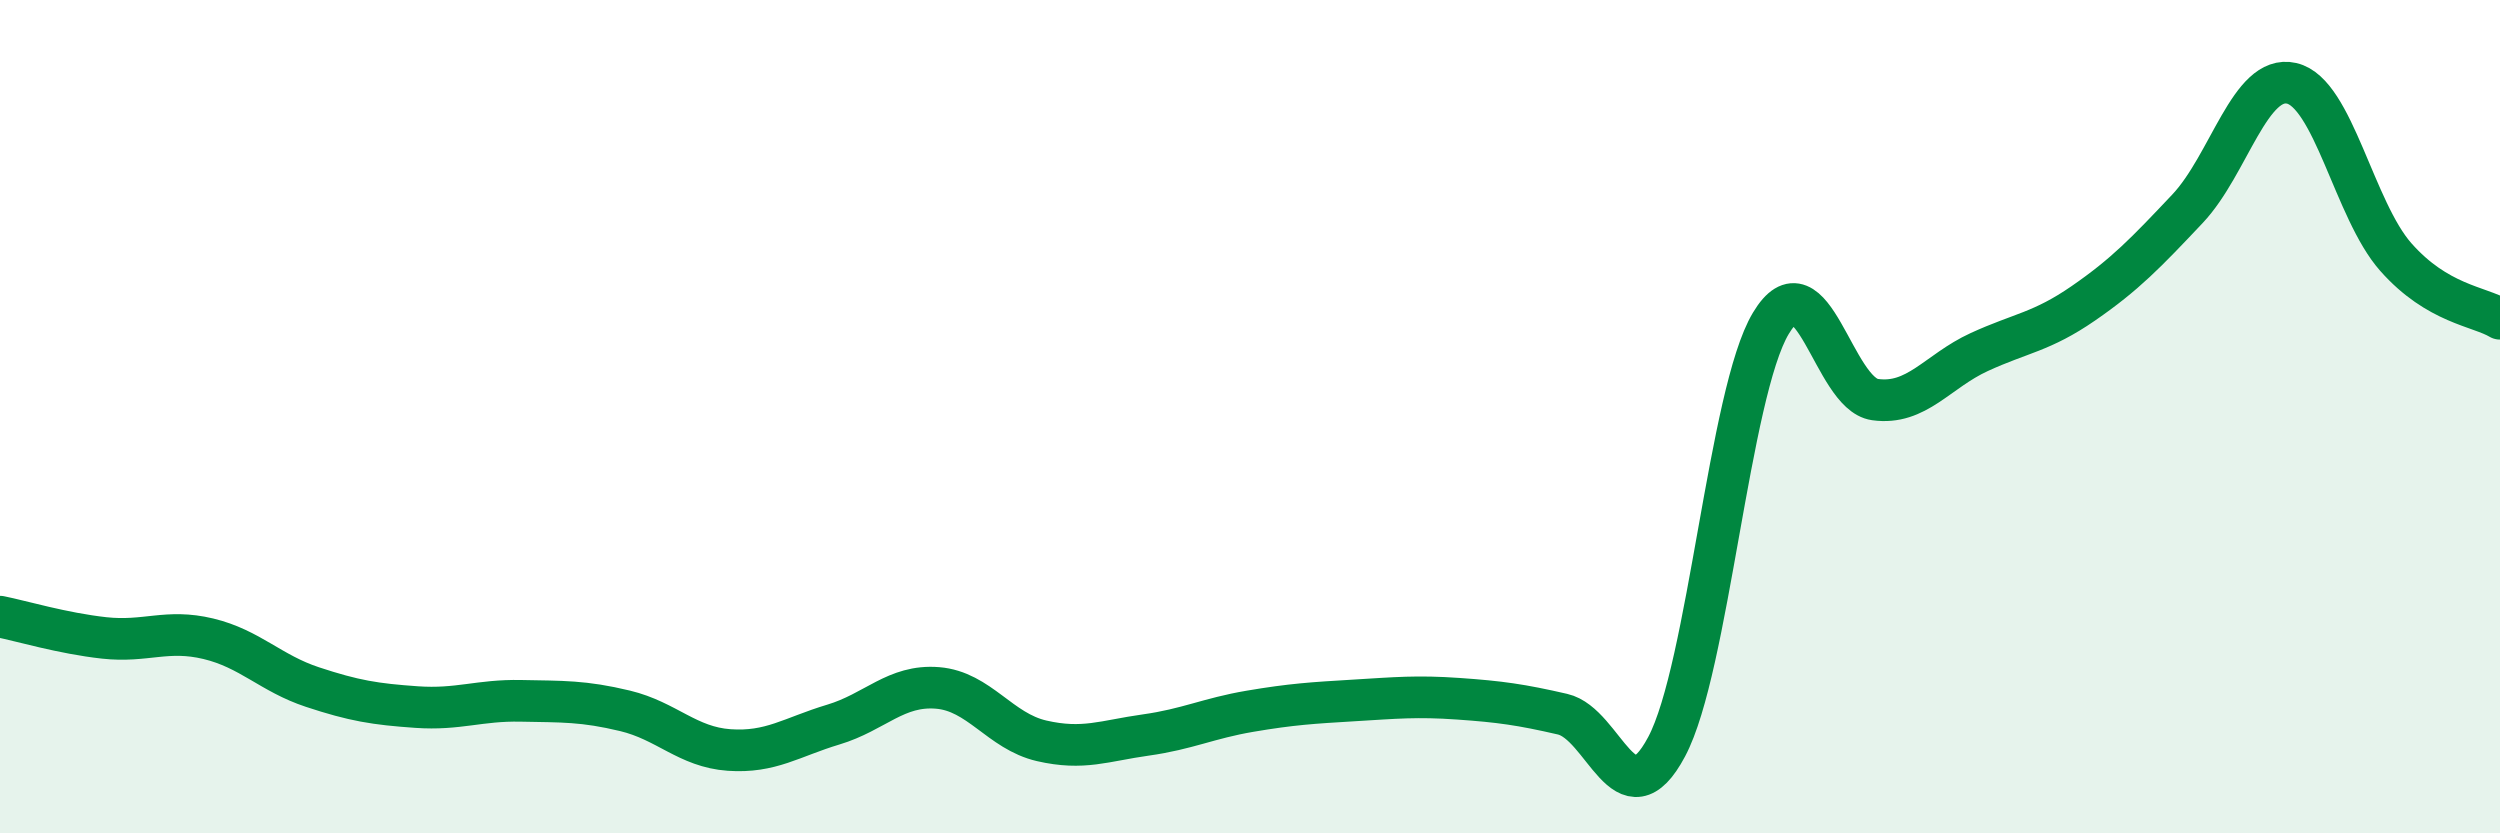 
    <svg width="60" height="20" viewBox="0 0 60 20" xmlns="http://www.w3.org/2000/svg">
      <path
        d="M 0,14.8 C 0.5,14.9 1.5,15.2 2.5,15.31 C 3.5,15.42 4,15.09 5,15.33 C 6,15.57 6.5,16.16 7.5,16.49 C 8.5,16.82 9,16.9 10,16.97 C 11,17.04 11.5,16.8 12.5,16.82 C 13.5,16.84 14,16.82 15,17.06 C 16,17.3 16.5,17.93 17.5,18 C 18.5,18.07 19,17.69 20,17.39 C 21,17.09 21.5,16.43 22.5,16.51 C 23.5,16.59 24,17.55 25,17.78 C 26,18.01 26.5,17.78 27.5,17.64 C 28.5,17.5 29,17.24 30,17.07 C 31,16.9 31.5,16.87 32.5,16.81 C 33.5,16.75 34,16.7 35,16.77 C 36,16.84 36.5,16.91 37.5,17.14 C 38.5,17.37 39,19.8 40,17.92 C 41,16.04 41.5,9.43 42.5,7.76 C 43.5,6.09 44,9.45 45,9.59 C 46,9.73 46.5,8.91 47.5,8.45 C 48.5,7.99 49,7.97 50,7.28 C 51,6.59 51.5,6.07 52.5,5.01 C 53.5,3.95 54,1.77 55,2 C 56,2.23 56.5,5.04 57.5,6.17 C 58.5,7.3 59.5,7.35 60,7.65L60 20L0 20Z"
        fill="#008740"
        opacity="0.1"
        stroke-linecap="round"
        stroke-linejoin="round"
      />
      <path
        d="M 0,14.8 C 0.5,14.9 1.5,15.2 2.5,15.31 C 3.5,15.42 4,15.09 5,15.33 C 6,15.57 6.5,16.16 7.5,16.49 C 8.5,16.82 9,16.9 10,16.97 C 11,17.04 11.5,16.8 12.5,16.82 C 13.5,16.84 14,16.82 15,17.06 C 16,17.3 16.5,17.93 17.5,18 C 18.5,18.07 19,17.69 20,17.39 C 21,17.09 21.5,16.43 22.5,16.51 C 23.5,16.59 24,17.55 25,17.78 C 26,18.01 26.5,17.78 27.5,17.64 C 28.5,17.5 29,17.24 30,17.07 C 31,16.9 31.5,16.87 32.5,16.81 C 33.5,16.75 34,16.7 35,16.77 C 36,16.84 36.5,16.91 37.5,17.14 C 38.5,17.37 39,19.8 40,17.92 C 41,16.04 41.5,9.43 42.5,7.76 C 43.5,6.09 44,9.45 45,9.59 C 46,9.73 46.5,8.91 47.5,8.45 C 48.5,7.99 49,7.97 50,7.28 C 51,6.59 51.5,6.07 52.5,5.01 C 53.5,3.95 54,1.77 55,2 C 56,2.23 56.5,5.04 57.5,6.17 C 58.5,7.3 59.5,7.35 60,7.65"
        stroke="#008740"
        stroke-width="1"
        fill="none"
        stroke-linecap="round"
        stroke-linejoin="round"
      />
    </svg>
  
